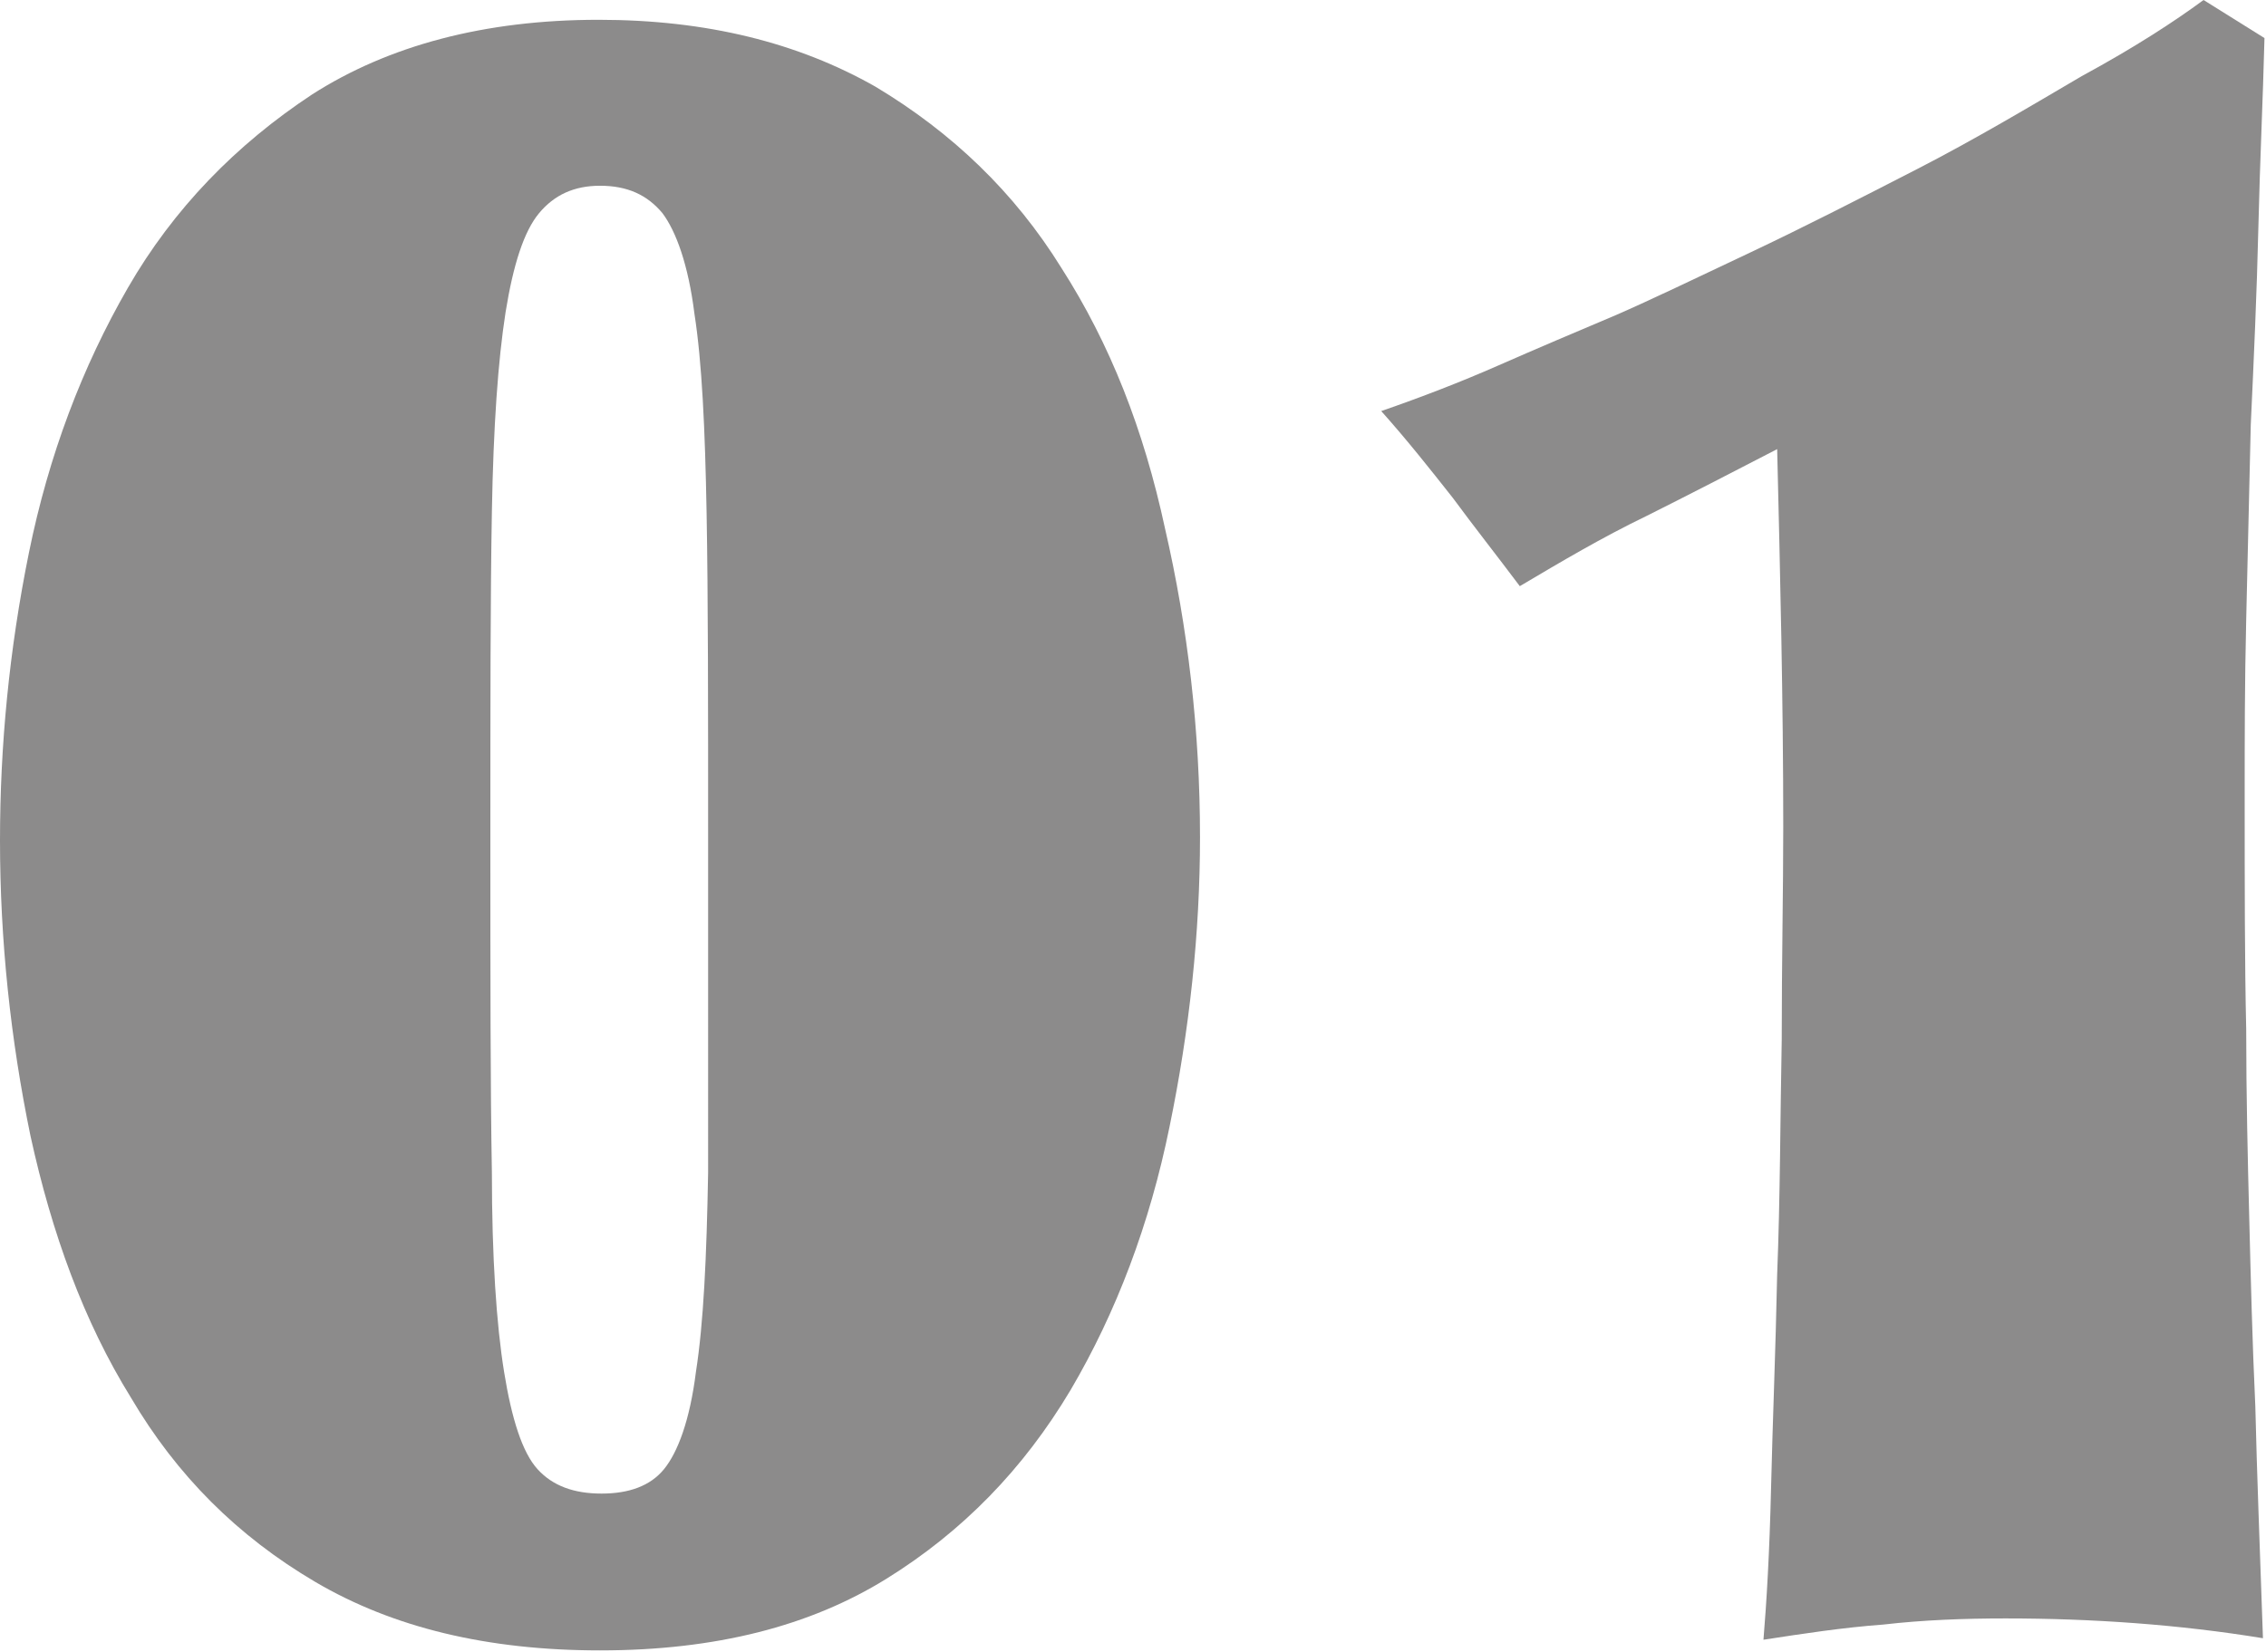 <?xml version="1.0" encoding="utf-8"?>
<!-- Generator: $$$/GeneralStr/196=Adobe Illustrator 27.6.0, SVG Export Plug-In . SVG Version: 6.00 Build 0)  -->
<svg version="1.1" id="Livello_1" xmlns="http://www.w3.org/2000/svg" xmlns:xlink="http://www.w3.org/1999/xlink" x="0px" y="0px"
	 viewBox="0 0 148.8 108.5" style="enable-background:new 0 0 148.8 108.5;" xml:space="preserve">
<style type="text/css">
	.st0{enable-background:new    ;}
	.st1{fill:#8C8B8B;}
</style>
<g class="st0">
	<path class="st1" d="M0,55.2C0,49,0.6,42.7,1.9,36.3c1.3-6.4,3.5-12.2,6.5-17.4c3-5.2,7.1-9.4,12.1-12.7c5-3.2,11.3-4.9,18.8-4.9
		c7.1,0,13.1,1.5,18.2,4.4c5,3,9.1,6.9,12.2,11.9c3.2,5,5.4,10.6,6.8,17.1C78,41.2,78.8,48,78.8,55c0,6.3-0.7,12.7-2,19
		c-1.3,6.4-3.5,12.2-6.5,17.3c-3.1,5.2-7.1,9.3-12.1,12.4c-5,3.1-11.2,4.7-18.8,4.7c-7.4,0-13.6-1.5-18.7-4.5
		c-5.1-3-9.1-7-12.1-12.1c-3.1-5-5.2-10.8-6.6-17.2C0.7,68.3,0,61.8,0,55.2z M46.5,55.2c0-8.8,0-16-0.1-21.5
		c-0.1-5.5-0.3-9.9-0.8-13.1c-0.4-3.2-1.2-5.4-2.1-6.6c-1-1.2-2.3-1.8-4.1-1.8c-1.7,0-3,0.6-4,1.8c-1,1.2-1.7,3.4-2.2,6.5
		c-0.5,3.2-0.8,7.5-0.9,13.1c-0.1,5.6-0.1,12.8-0.1,21.6c0,8.9,0,16.2,0.1,21.8c0,5.6,0.3,10,0.8,13.1c0.5,3.1,1.2,5.3,2.2,6.4
		c1,1.1,2.4,1.6,4.2,1.6c1.8,0,3.2-0.5,4.1-1.6c0.9-1.1,1.7-3.2,2.1-6.4c0.5-3.2,0.7-7.5,0.8-13.1C46.5,71.4,46.5,64.1,46.5,55.2z"
		/>
	<path class="st1" d="M148.3,14.9c-0.1,4.3-0.3,8.7-0.5,13c-0.1,4.4-0.2,8.6-0.3,12.8c-0.1,4.2-0.1,8-0.1,11.5c0,5.9,0,11,0.1,15.4
		c0,4.3,0.1,8.5,0.2,12.4c0.1,4,0.2,8.1,0.4,12.4c0.1,4.3,0.3,9.4,0.5,15.2c-5.5-0.9-11.2-1.3-16.9-1.3c-2.7,0-5.4,0.1-8,0.4
		c-2.7,0.2-5.3,0.6-7.9,1c0.2-2.4,0.4-5.7,0.5-10c0.1-4.3,0.3-9,0.4-14c0.2-5,0.2-10.2,0.3-15.4c0-5.2,0.1-9.8,0.1-14
		c0-8.3-0.2-16.5-0.4-24.8c-2.9,1.5-5.8,3-8.6,4.4c-2.9,1.4-5.6,3-8.3,4.6c-1.5-2-3-3.9-4.4-5.8c-1.5-1.9-3-3.8-4.7-5.7
		c2.6-0.9,5.2-1.9,7.7-3c2.5-1.1,5.1-2.2,7.7-3.3c2.3-1,5.2-2.4,8.8-4.1c3.6-1.7,7.3-3.6,11-5.5S133.3,7,136.7,5
		c3.5-1.9,6.1-3.6,8-5l4,2.5C148.6,6.5,148.4,10.6,148.3,14.9z"/>
</g>
</svg>
